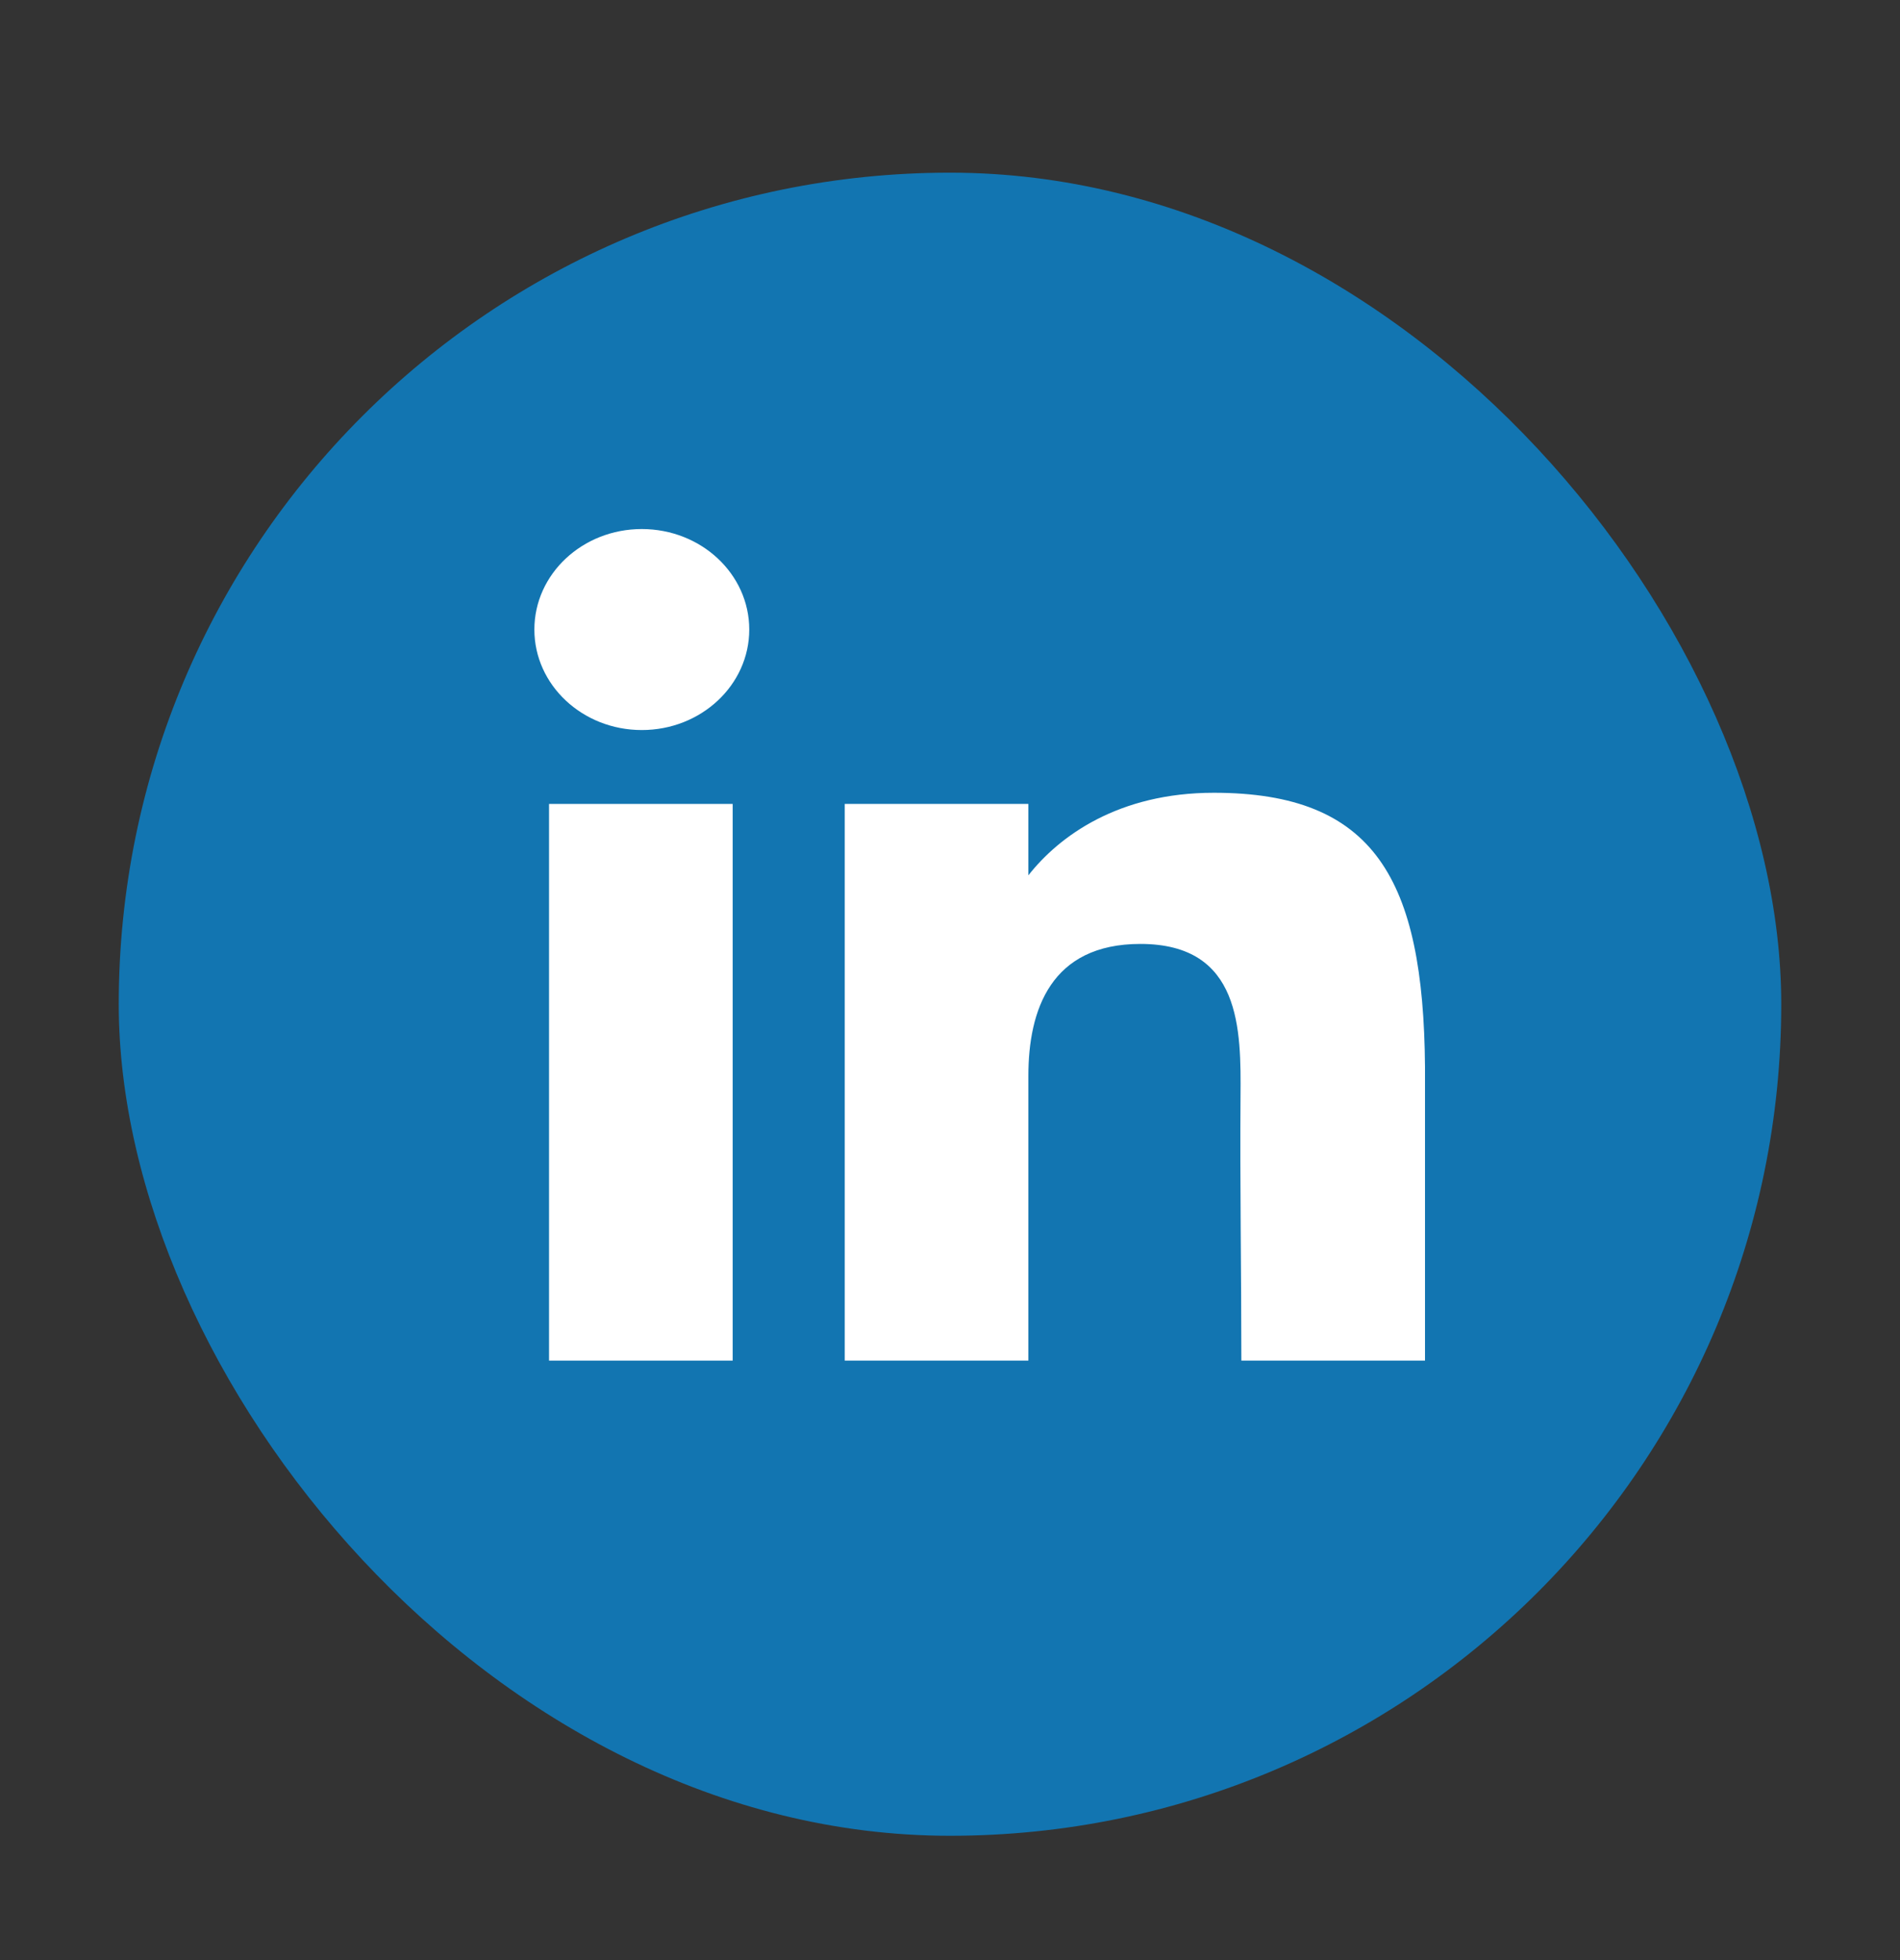 <svg width="32" height="33" viewBox="0 0 32 33" fill="none" xmlns="http://www.w3.org/2000/svg">
<rect x="0" y="0" width="32" height="33" fill="#333333" stroke="none"/>
<rect x="2" y="2.907" width="28" height="28" rx="14" fill="#1275B1"/>
<path d="M12.619 10.599C12.619 11.533 11.809 12.291 10.809 12.291C9.81 12.291 9 11.533 9 10.599C9 9.664 9.81 8.907 10.809 8.907C11.809 8.907 12.619 9.664 12.619 10.599Z" fill="white"/>
<path d="M9.247 13.535H12.34V22.907H9.247V13.535Z" fill="white"/>
<path d="M17.32 13.535H14.227V22.907H17.32C17.32 22.907 17.32 19.956 17.32 18.112C17.32 17.004 17.698 15.892 19.206 15.892C20.911 15.892 20.901 17.341 20.893 18.464C20.882 19.931 20.907 21.429 20.907 22.907H24V17.96C23.974 14.802 23.151 13.347 20.443 13.347C18.835 13.347 17.839 14.077 17.32 14.737V13.535Z" fill="white"/>
</svg>
